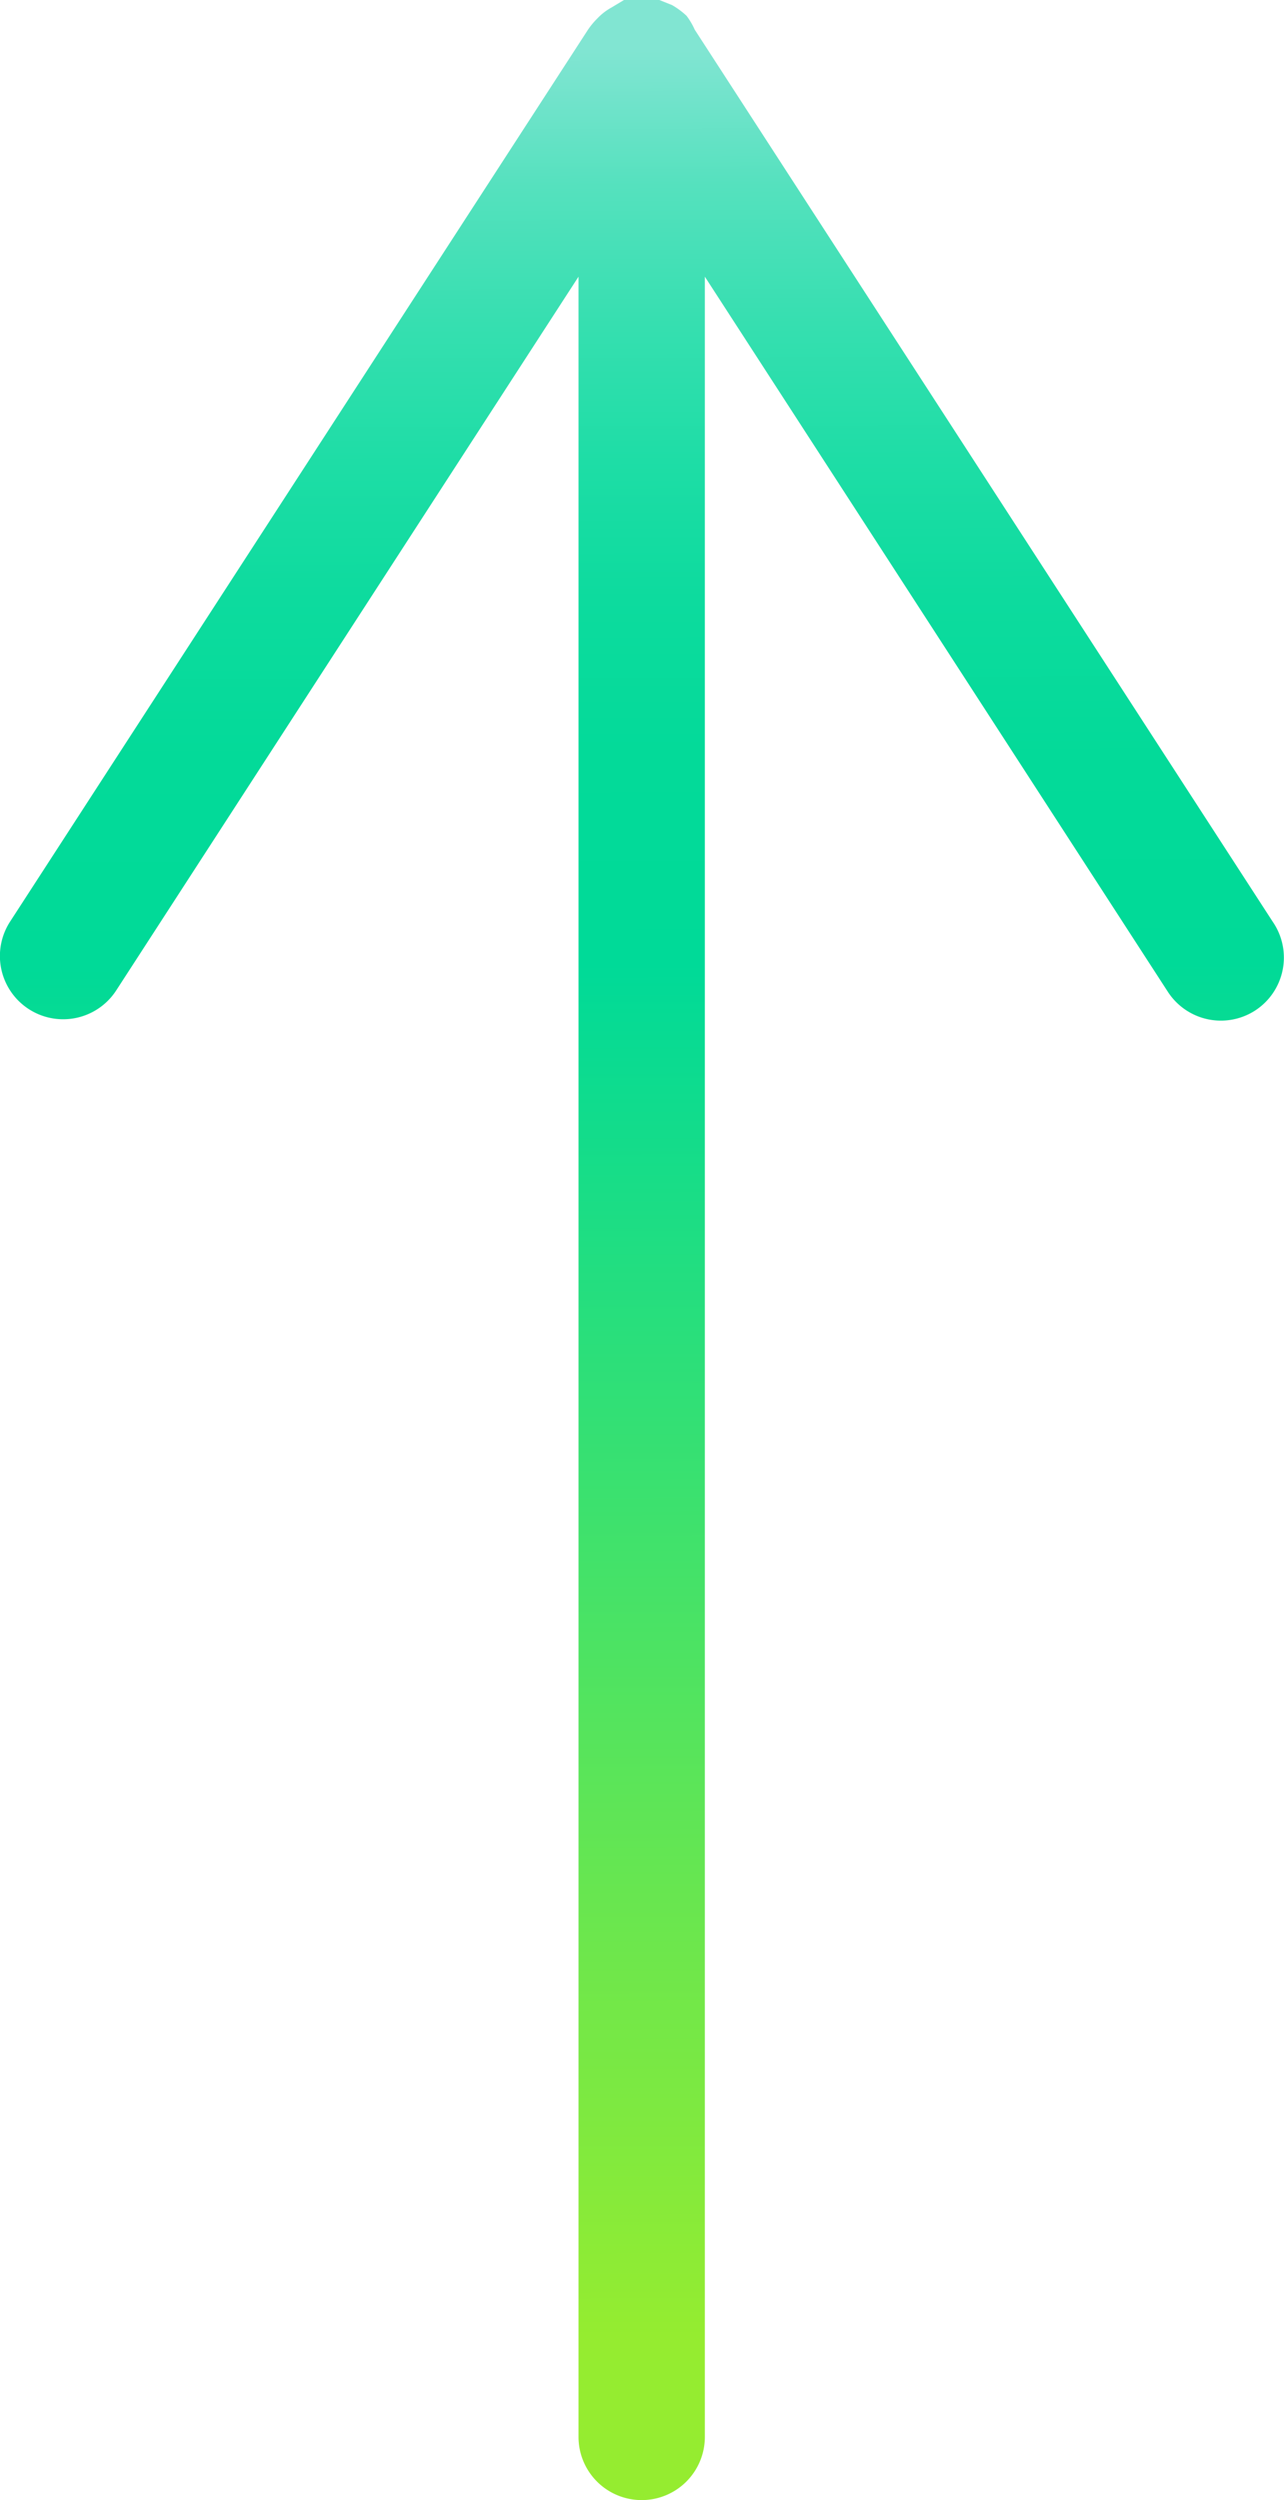 <svg xmlns="http://www.w3.org/2000/svg" viewBox="0 0 20.33 39.58"><defs><linearGradient id="a" x1="10.22" x2="10.12" y1="36.99" y2=".77" gradientUnits="userSpaceOnUse"><stop offset="0" stop-color="#95ec30"/><stop offset=".2" stop-color="#66e651"/><stop offset=".6" stop-color="#00da98"/><stop offset=".69" stop-color="#03da99"/><stop offset=".76" stop-color="#0ddb9e"/><stop offset=".82" stop-color="#1edda6"/><stop offset=".88" stop-color="#36dfb0"/><stop offset=".94" stop-color="#55e1be"/><stop offset=".99" stop-color="#7ae4cf"/><stop offset="1" stop-color="#81e5d2"/></linearGradient></defs><path fill="url(#a)" d="M10.16 39.58a1 1 0 01-1-1V4.38l-7.32 11.3a1 1 0 11-1.68-1.09L9.31.47a1.19 1.19 0 01.15-.18.92.92 0 01.22-.17l.2-.12a.9.9 0 01.28 0 .86.86 0 01.28 0l.2.08a1.24 1.24 0 01.23.17 1.1 1.1 0 01.13.22l9.15 14.12a1 1 0 01-.28 1.41 1 1 0 01-1.38-.3L11.16 4.38v34.2a1 1 0 01-1 1z"/></svg>